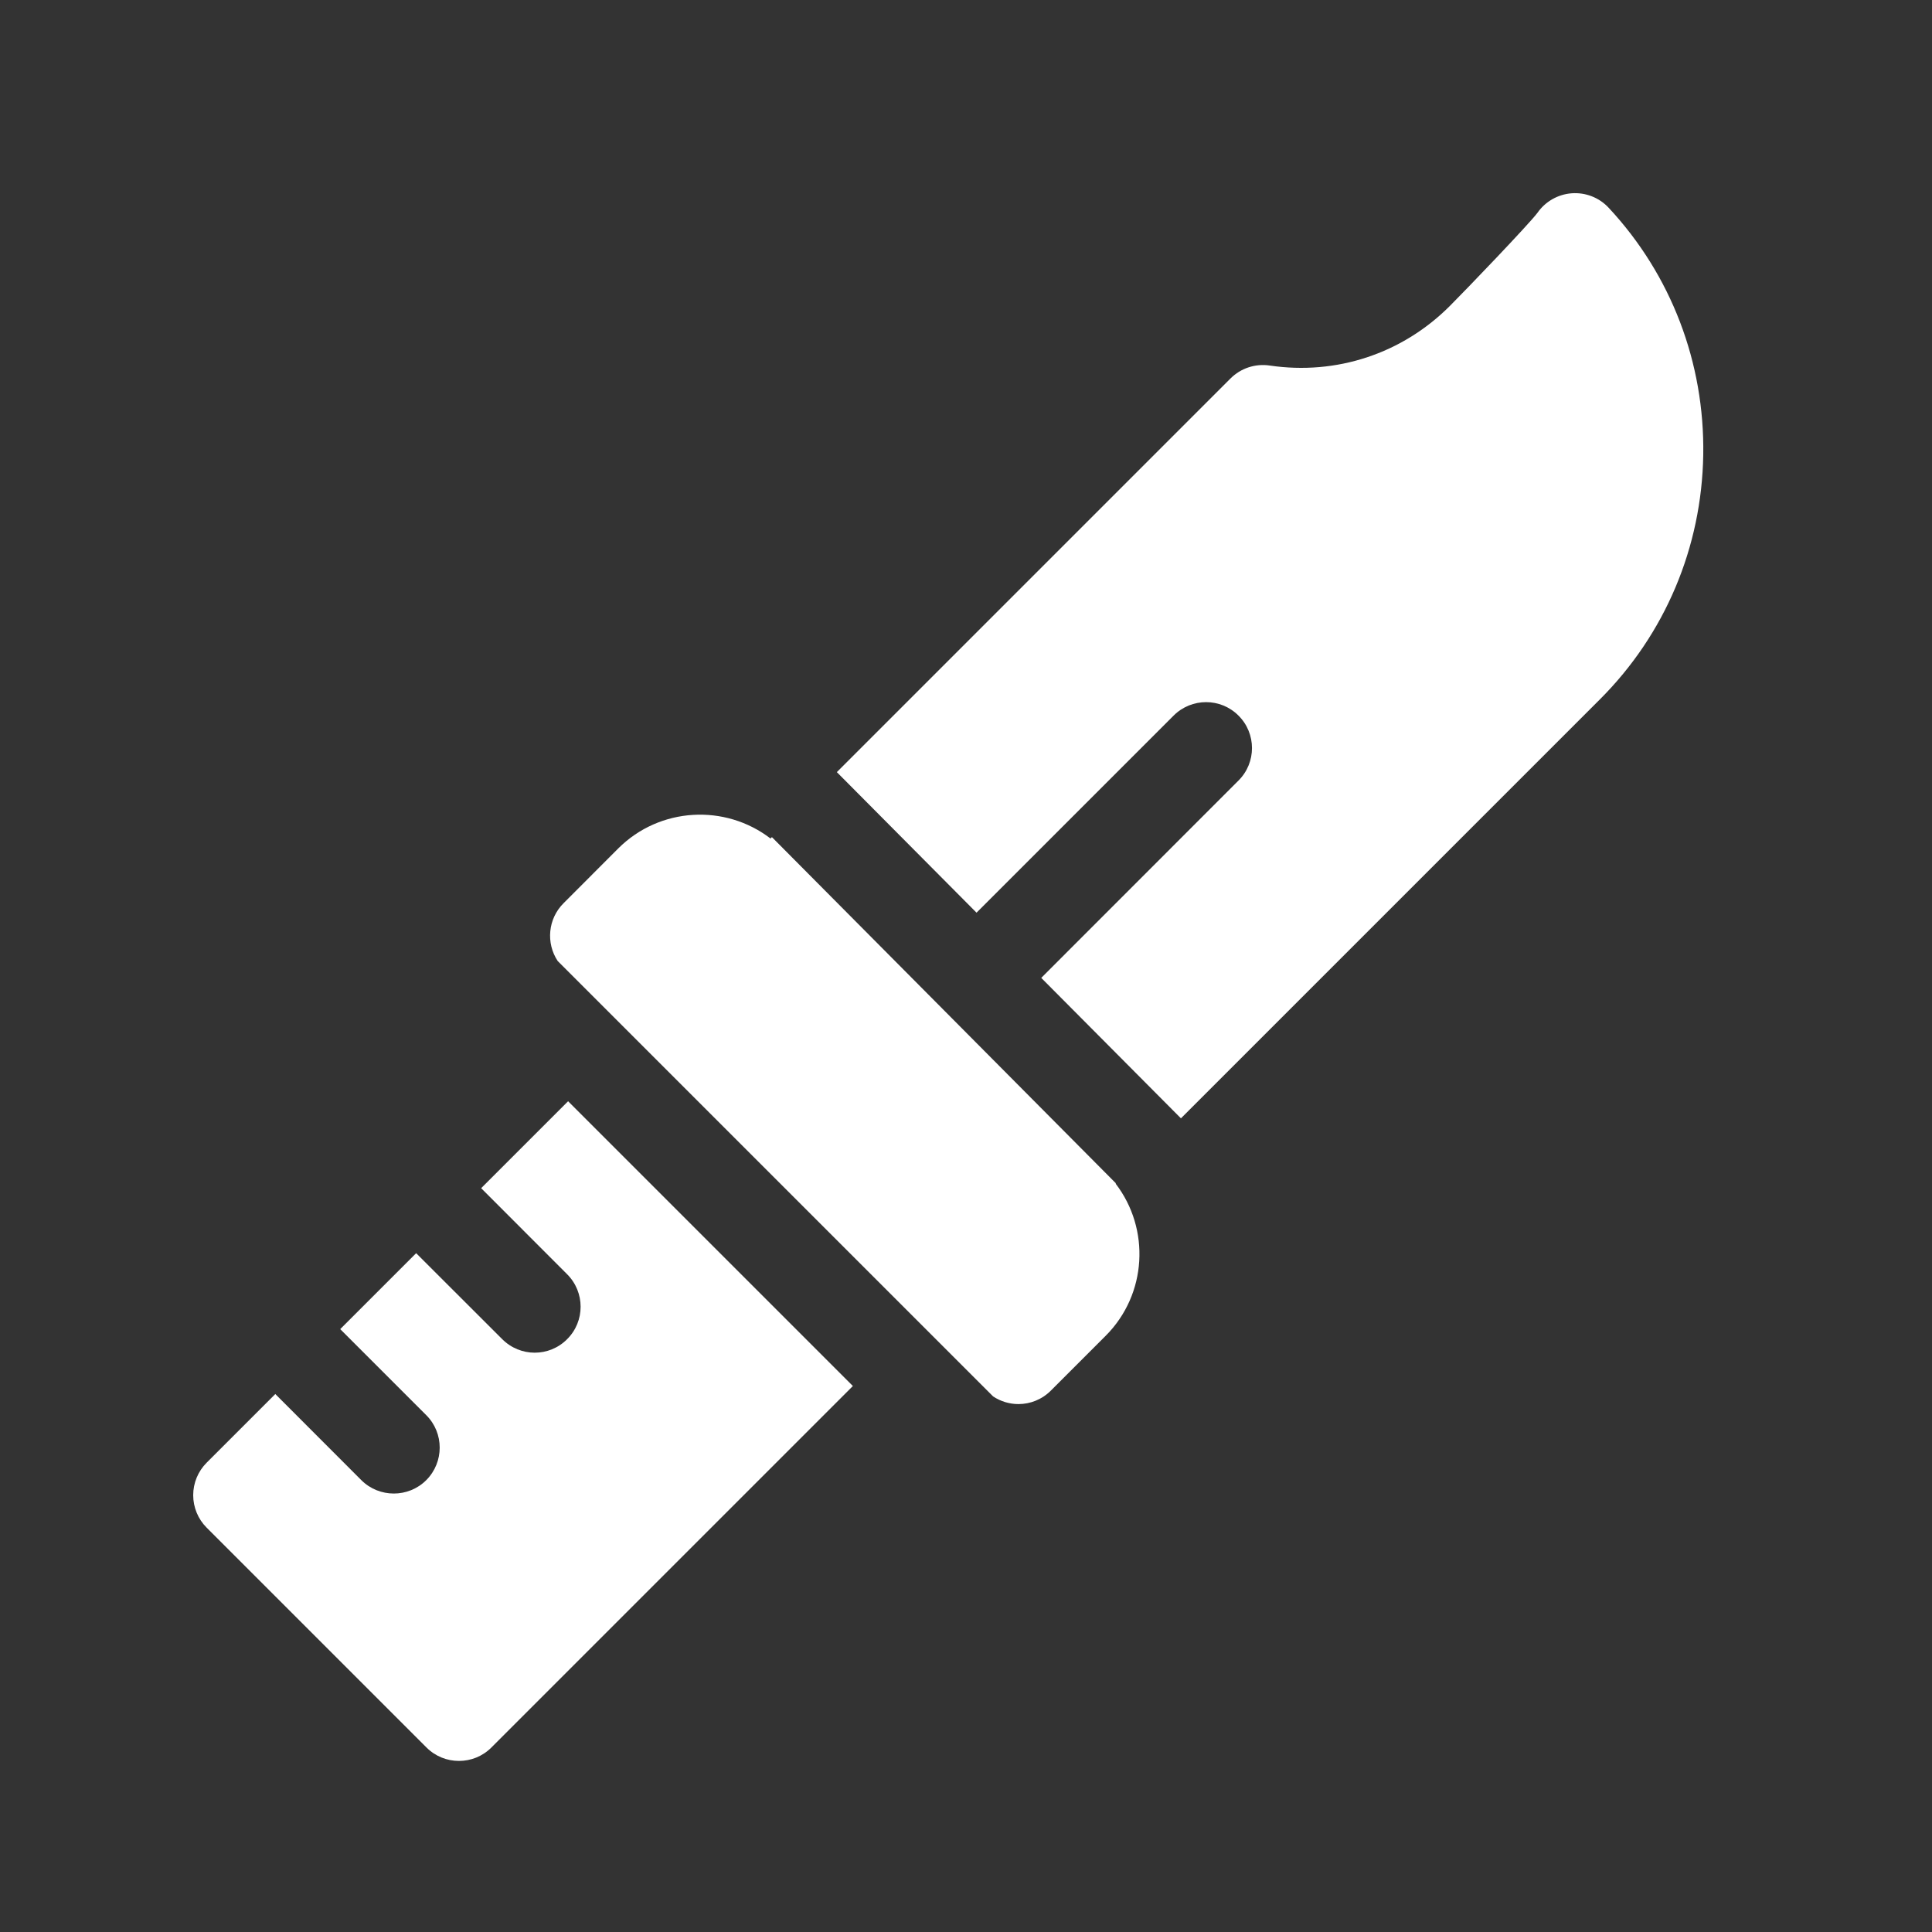 <svg width="20" height="20" viewBox="0 0 20 20" fill="none" xmlns="http://www.w3.org/2000/svg">
<rect x="0" y="0" width="20" height="20" fill="#333333" stroke="none"/>
<path fill-rule="evenodd" clip-rule="evenodd" d="M10.109 9.448L12.149 7.408C12.335 7.222 12.636 7.222 12.821 7.408C13.007 7.593 13.007 7.895 12.821 8.08L10.779 10.123L12.225 11.577L16.563 7.239C17.237 6.565 17.616 5.667 17.632 4.709C17.647 3.754 17.3 2.845 16.653 2.151C16.555 2.045 16.413 1.99 16.269 2.001C16.126 2.012 15.996 2.087 15.915 2.204C15.822 2.327 15.178 2.998 15.008 3.168C14.515 3.661 13.835 3.886 13.144 3.784C12.995 3.762 12.845 3.811 12.738 3.918L8.663 7.993L10.109 9.448ZM4.077 15.461C3.955 15.461 3.833 15.415 3.74 15.322L2.85 14.431L2.139 15.142C2.05 15.231 2 15.352 2 15.478C2 15.604 2.05 15.725 2.139 15.814L4.415 18.09C4.508 18.183 4.629 18.229 4.751 18.229C4.873 18.229 4.994 18.183 5.087 18.09L8.829 14.348L5.881 11.4L4.981 12.3L5.871 13.191C6.057 13.377 6.057 13.678 5.871 13.863C5.779 13.956 5.657 14.003 5.535 14.003C5.414 14.003 5.292 13.956 5.199 13.863L4.308 12.973L3.522 13.759L4.413 14.65C4.598 14.835 4.598 15.136 4.413 15.322C4.32 15.415 4.198 15.461 4.077 15.461ZM7.976 8.68L7.991 8.666L11.552 12.25L11.549 12.253C11.909 12.722 11.875 13.399 11.445 13.829L10.879 14.395C10.786 14.488 10.665 14.535 10.543 14.535C10.451 14.535 10.36 14.508 10.281 14.456L5.773 9.948C5.651 9.764 5.671 9.512 5.834 9.35L6.4 8.783C6.83 8.354 7.507 8.32 7.976 8.68Z" fill="white"/>
</svg>
